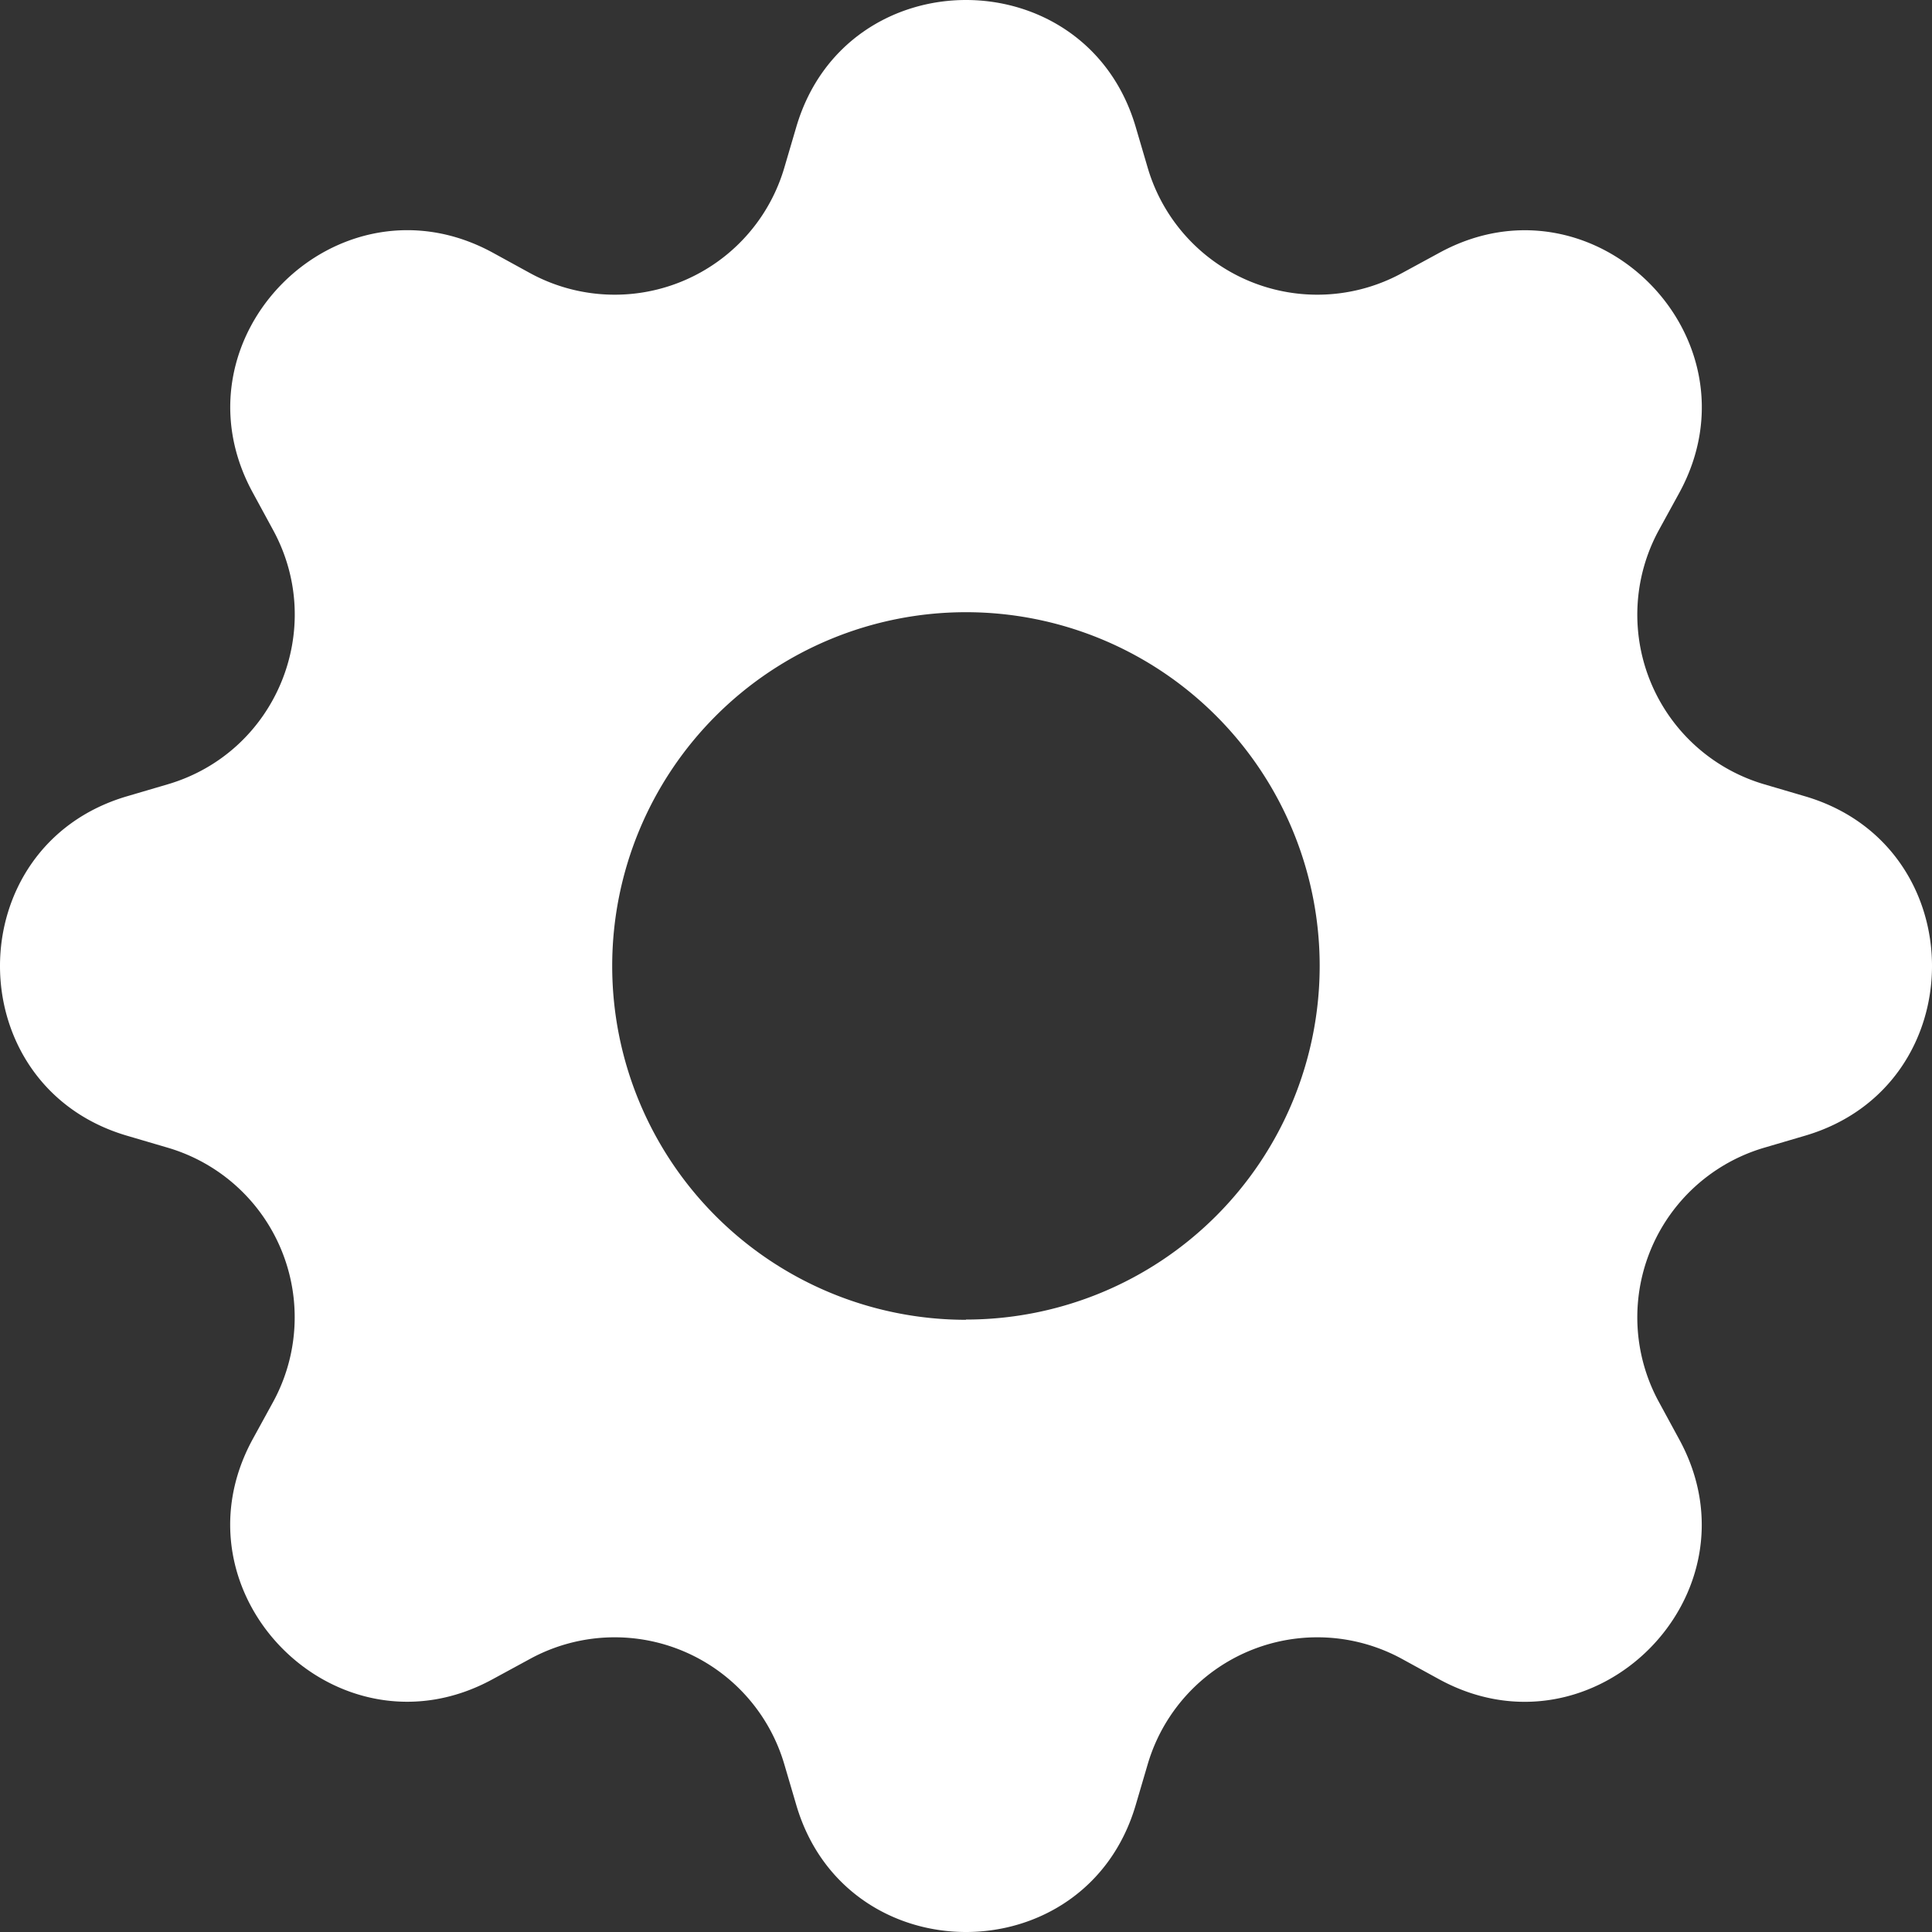 <svg width="16" height="16" xmlns="http://www.w3.org/2000/svg" class="bi bi-gear-fill">

 <rect width="100%" height="100%" fill="#333333" stroke="none"/>

 <g>
  <title>background</title>
  <rect fill="none" id="canvas_background" height="402" width="582" y="-1" x="-1"/>
 </g>
 <g>
  <title>Layer 1</title>
  <path fill="#ffffff" id="svg_1" d="m9.405,1.05c-0.413,-1.4 -2.397,-1.4 -2.81,0l-0.1,0.34a1.464,1.464 0 0 1 -2.105,0.872l-0.31,-0.17c-1.283,-0.698 -2.686,0.705 -1.987,1.987l0.169,0.311c0.446,0.82 0.023,1.841 -0.872,2.105l-0.34,0.1c-1.4,0.413 -1.4,2.397 0,2.81l0.34,0.1a1.464,1.464 0 0 1 0.872,2.105l-0.17,0.31c-0.698,1.283 0.705,2.686 1.987,1.987l0.311,-0.169a1.464,1.464 0 0 1 2.105,0.872l0.1,0.34c0.413,1.4 2.397,1.4 2.81,0l0.1,-0.34a1.464,1.464 0 0 1 2.105,-0.872l0.31,0.17c1.283,0.698 2.686,-0.705 1.987,-1.987l-0.169,-0.311a1.464,1.464 0 0 1 0.872,-2.105l0.34,-0.1c1.4,-0.413 1.4,-2.397 0,-2.81l-0.34,-0.1a1.464,1.464 0 0 1 -0.872,-2.105l0.17,-0.31c0.698,-1.283 -0.705,-2.686 -1.987,-1.987l-0.311,0.169a1.464,1.464 0 0 1 -2.105,-0.872l-0.1,-0.34zm-1.405,9.88a2.929,2.929 0 1 1 0,-5.86a2.929,2.929 0 0 1 0,5.858l0,0.002z"/>
 </g>
</svg>